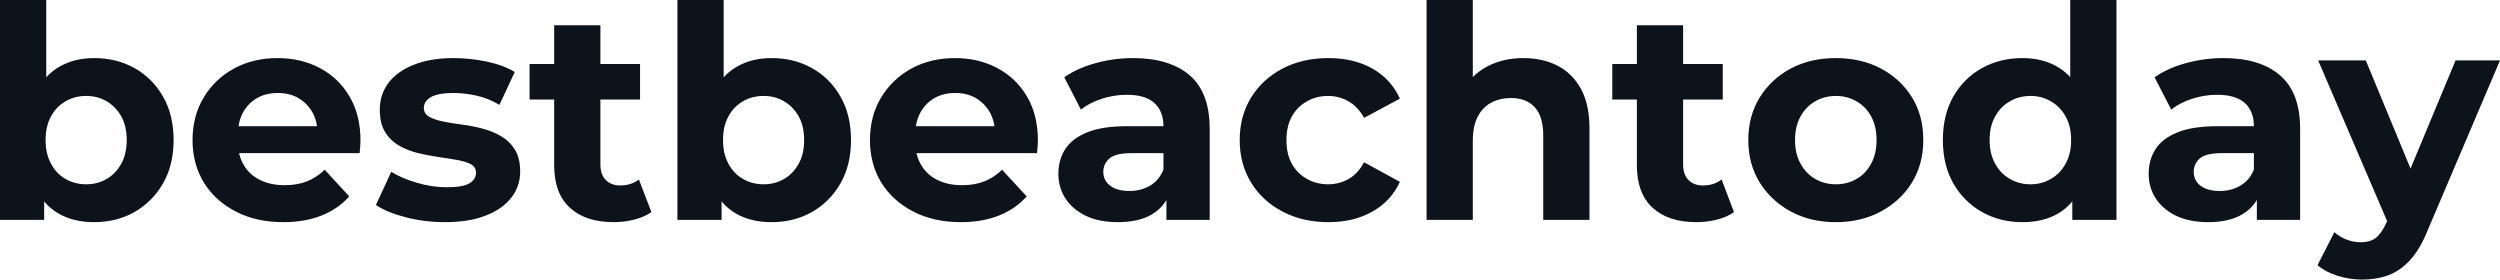 <svg fill="#0D131A" viewBox="0 0 194.12 21.712" height="100%" width="100%" xmlns="http://www.w3.org/2000/svg"><path preserveAspectRatio="none" d="M7.31 17.25L7.31 17.25Q5.68 17.25 4.51 16.56Q3.33 15.87 2.71 14.46Q2.09 13.04 2.09 10.88L2.09 10.88Q2.09 8.69 2.75 7.29Q3.40 5.89 4.58 5.20Q5.75 4.51 7.31 4.51L7.31 4.51Q9.06 4.51 10.45 5.29Q11.84 6.07 12.66 7.50Q13.48 8.92 13.48 10.88L13.48 10.88Q13.48 12.81 12.66 14.24Q11.84 15.66 10.45 16.46Q9.06 17.25 7.31 17.25ZM3.43 17.07L0 17.07L0 0L3.59 0L3.59 7.20L3.36 10.86L3.43 14.54L3.43 17.07ZM6.69 14.31L6.69 14.31Q7.59 14.31 8.29 13.89Q8.99 13.48 9.42 12.71Q9.84 11.94 9.84 10.88L9.84 10.88Q9.84 9.80 9.42 9.04Q8.99 8.28 8.29 7.87Q7.59 7.45 6.69 7.45L6.69 7.45Q5.80 7.45 5.08 7.87Q4.37 8.28 3.96 9.04Q3.54 9.80 3.54 10.88L3.54 10.88Q3.54 11.94 3.96 12.71Q4.37 13.48 5.08 13.89Q5.80 14.31 6.69 14.31ZM22.01 17.25L22.01 17.25Q19.89 17.25 18.30 16.42Q16.70 15.59 15.82 14.16Q14.95 12.72 14.95 10.88L14.95 10.88Q14.95 9.02 15.81 7.58Q16.67 6.14 18.17 5.32Q19.66 4.51 21.55 4.51L21.55 4.51Q23.37 4.51 24.83 5.28Q26.29 6.05 27.14 7.49Q27.99 8.92 27.99 10.92L27.99 10.92Q27.99 11.13 27.97 11.40Q27.95 11.66 27.92 11.89L27.92 11.89L17.87 11.89L17.87 9.80L26.04 9.80L24.66 10.42Q24.66 9.45 24.27 8.74Q23.87 8.03 23.18 7.62Q22.49 7.22 21.57 7.22L21.57 7.22Q20.65 7.22 19.95 7.62Q19.25 8.03 18.86 8.75Q18.47 9.48 18.47 10.46L18.47 10.46L18.47 11.02Q18.47 12.03 18.92 12.80Q19.37 13.57 20.18 13.97Q21.00 14.38 22.10 14.38L22.10 14.38Q23.09 14.38 23.84 14.08Q24.59 13.78 25.21 13.18L25.21 13.18L27.12 15.25Q26.27 16.21 24.98 16.73Q23.69 17.25 22.01 17.25ZM34.55 17.25L34.55 17.25Q32.96 17.25 31.50 16.87Q30.04 16.49 29.19 15.92L29.19 15.92L30.38 13.34Q31.23 13.87 32.40 14.20Q33.56 14.54 34.68 14.54L34.68 14.54Q35.93 14.54 36.44 14.24Q36.96 13.94 36.96 13.41L36.96 13.41Q36.96 12.97 36.56 12.75Q36.16 12.54 35.49 12.42Q34.82 12.30 34.03 12.19Q33.23 12.07 32.43 11.88Q31.62 11.68 30.96 11.29Q30.29 10.90 29.89 10.23Q29.49 9.57 29.49 8.51L29.49 8.51Q29.49 7.34 30.16 6.44Q30.84 5.54 32.13 5.03Q33.42 4.51 35.21 4.51L35.21 4.51Q36.48 4.51 37.79 4.78Q39.10 5.06 39.97 5.59L39.97 5.59L38.78 8.14Q37.88 7.61 36.97 7.42Q36.06 7.22 35.21 7.22L35.21 7.22Q34.02 7.22 33.46 7.54Q32.91 7.87 32.91 8.37L32.91 8.37Q32.91 8.83 33.32 9.06Q33.72 9.29 34.38 9.43Q35.05 9.57 35.85 9.67Q36.64 9.77 37.44 9.98Q38.25 10.19 38.90 10.57Q39.56 10.95 39.97 11.60Q40.39 12.26 40.39 13.32L40.39 13.32Q40.39 14.47 39.70 15.35Q39.01 16.24 37.71 16.74Q36.41 17.25 34.55 17.25ZM47.66 17.25L47.66 17.25Q45.47 17.25 44.25 16.13Q43.03 15.02 43.03 12.81L43.03 12.81L43.03 1.96L46.62 1.96L46.62 12.76Q46.62 13.55 47.03 13.97Q47.45 14.40 48.16 14.40L48.16 14.40Q49.01 14.40 49.61 13.94L49.61 13.94L50.58 16.47Q50.02 16.86 49.25 17.05Q48.48 17.25 47.66 17.25ZM49.70 7.73L41.12 7.73L41.12 4.97L49.70 4.97L49.70 7.73ZM59.91 17.25L59.91 17.25Q58.28 17.25 57.11 16.56Q55.94 15.87 55.31 14.46Q54.69 13.04 54.69 10.88L54.69 10.88Q54.69 8.69 55.35 7.29Q56.00 5.89 57.18 5.20Q58.35 4.51 59.91 4.51L59.91 4.51Q61.66 4.51 63.05 5.29Q64.45 6.07 65.26 7.50Q66.08 8.92 66.08 10.88L66.08 10.88Q66.08 12.81 65.26 14.24Q64.45 15.66 63.05 16.46Q61.66 17.25 59.91 17.25ZM56.03 17.07L52.60 17.07L52.60 0L56.19 0L56.19 7.20L55.96 10.86L56.03 14.54L56.03 17.07ZM59.29 14.31L59.29 14.31Q60.19 14.31 60.89 13.89Q61.59 13.48 62.02 12.71Q62.44 11.94 62.44 10.88L62.44 10.88Q62.44 9.80 62.02 9.04Q61.59 8.28 60.89 7.87Q60.19 7.45 59.29 7.45L59.29 7.45Q58.40 7.45 57.68 7.87Q56.97 8.28 56.56 9.04Q56.14 9.80 56.14 10.88L56.14 10.88Q56.14 11.94 56.56 12.71Q56.97 13.48 57.68 13.89Q58.40 14.31 59.29 14.31ZM74.61 17.25L74.61 17.25Q72.50 17.25 70.90 16.42Q69.30 15.59 68.42 14.16Q67.55 12.72 67.55 10.88L67.55 10.88Q67.55 9.02 68.41 7.58Q69.28 6.14 70.77 5.32Q72.27 4.51 74.15 4.51L74.15 4.51Q75.97 4.51 77.43 5.28Q78.89 6.05 79.74 7.49Q80.59 8.92 80.59 10.92L80.59 10.92Q80.59 11.13 80.57 11.40Q80.55 11.66 80.52 11.89L80.52 11.89L70.47 11.89L70.47 9.80L78.64 9.80L77.26 10.42Q77.26 9.45 76.87 8.74Q76.47 8.03 75.78 7.62Q75.09 7.22 74.17 7.22L74.17 7.22Q73.25 7.22 72.55 7.62Q71.85 8.03 71.46 8.75Q71.07 9.48 71.07 10.46L71.07 10.46L71.07 11.02Q71.07 12.03 71.52 12.80Q71.97 13.57 72.78 13.97Q73.60 14.38 74.70 14.38L74.70 14.38Q75.69 14.38 76.44 14.08Q77.19 13.78 77.81 13.18L77.81 13.18L79.72 15.25Q78.87 16.21 77.58 16.73Q76.29 17.25 74.61 17.25ZM93.93 17.07L90.57 17.07L90.57 14.65L90.34 14.12L90.34 9.80Q90.34 8.65 89.64 8.00Q88.94 7.36 87.49 7.36L87.49 7.36Q86.50 7.36 85.55 7.67Q84.59 7.98 83.93 8.51L83.93 8.51L82.64 6.00Q83.65 5.29 85.08 4.90Q86.50 4.51 87.98 4.51L87.98 4.51Q90.80 4.51 92.37 5.84Q93.93 7.18 93.93 10.00L93.93 10.00L93.93 17.07ZM86.80 17.25L86.80 17.25Q85.35 17.25 84.32 16.76Q83.28 16.26 82.73 15.41Q82.18 14.56 82.18 13.50L82.18 13.50Q82.18 12.40 82.72 11.57Q83.26 10.74 84.43 10.27Q85.61 9.80 87.49 9.80L87.49 9.80L90.78 9.80L90.78 11.89L87.88 11.89Q86.62 11.89 86.15 12.30Q85.67 12.72 85.67 13.34L85.67 13.34Q85.67 14.03 86.22 14.43Q86.76 14.83 87.70 14.83L87.70 14.83Q88.60 14.83 89.31 14.41Q90.02 13.98 90.34 13.16L90.34 13.16L90.90 14.81Q90.50 16.01 89.47 16.63Q88.44 17.25 86.80 17.25ZM103.16 17.25L103.16 17.25Q101.15 17.25 99.59 16.43Q98.03 15.62 97.14 14.17Q96.26 12.72 96.26 10.88L96.26 10.88Q96.26 9.02 97.14 7.58Q98.03 6.14 99.59 5.32Q101.15 4.51 103.16 4.51L103.16 4.51Q105.11 4.51 106.56 5.32Q108.01 6.14 108.70 7.66L108.70 7.66L105.92 9.15Q105.43 8.28 104.71 7.87Q103.98 7.45 103.13 7.45L103.13 7.45Q102.21 7.45 101.48 7.87Q100.74 8.28 100.31 9.04Q99.89 9.80 99.89 10.88L99.89 10.88Q99.89 11.96 100.31 12.72Q100.74 13.48 101.48 13.89Q102.21 14.31 103.13 14.31L103.13 14.31Q103.98 14.31 104.71 13.90Q105.43 13.50 105.92 12.60L105.92 12.60L108.70 14.12Q108.01 15.62 106.56 16.43Q105.11 17.25 103.16 17.25ZM118.29 4.51L118.29 4.51Q119.76 4.51 120.92 5.09Q122.08 5.68 122.75 6.89Q123.42 8.10 123.42 9.98L123.42 9.98L123.42 17.07L119.83 17.07L119.83 10.53Q119.83 9.04 119.17 8.33Q118.52 7.61 117.32 7.61L117.32 7.61Q116.47 7.61 115.79 7.97Q115.12 8.33 114.74 9.06Q114.36 9.80 114.36 10.95L114.36 10.95L114.36 17.07L110.77 17.07L110.77 0L114.36 0L114.36 8.12L113.55 7.08Q114.22 5.84 115.46 5.17Q116.70 4.51 118.29 4.51ZM131.72 17.25L131.72 17.25Q129.54 17.25 128.32 16.13Q127.10 15.02 127.10 12.81L127.10 12.81L127.10 1.96L130.69 1.96L130.69 12.76Q130.69 13.55 131.10 13.97Q131.51 14.40 132.23 14.40L132.23 14.40Q133.08 14.40 133.68 13.94L133.68 13.94L134.64 16.47Q134.09 16.86 133.32 17.05Q132.55 17.25 131.72 17.25ZM133.77 7.73L125.19 7.73L125.19 4.97L133.77 4.97L133.77 7.73ZM142.55 17.25L142.55 17.25Q140.58 17.25 139.05 16.42Q137.52 15.59 136.63 14.16Q135.75 12.72 135.75 10.88L135.75 10.88Q135.75 9.02 136.63 7.58Q137.52 6.14 139.05 5.32Q140.58 4.51 142.55 4.51L142.55 4.51Q144.51 4.51 146.05 5.32Q147.59 6.14 148.47 7.57Q149.34 8.99 149.34 10.88L149.34 10.88Q149.34 12.72 148.47 14.16Q147.59 15.59 146.05 16.42Q144.51 17.25 142.55 17.25ZM142.55 14.31L142.55 14.31Q143.45 14.31 144.16 13.89Q144.88 13.48 145.29 12.71Q145.71 11.94 145.71 10.88L145.71 10.88Q145.71 9.80 145.29 9.04Q144.88 8.28 144.16 7.87Q143.45 7.45 142.55 7.45L142.55 7.45Q141.66 7.45 140.94 7.87Q140.23 8.28 139.81 9.04Q139.38 9.80 139.38 10.88L139.38 10.88Q139.38 11.94 139.81 12.71Q140.23 13.48 140.94 13.89Q141.66 14.31 142.55 14.31ZM157.04 17.25L157.04 17.25Q155.30 17.25 153.89 16.46Q152.49 15.66 151.67 14.24Q150.86 12.81 150.86 10.88L150.86 10.88Q150.86 8.92 151.67 7.50Q152.49 6.07 153.89 5.29Q155.30 4.51 157.04 4.51L157.04 4.51Q158.61 4.51 159.78 5.20Q160.95 5.89 161.60 7.29Q162.24 8.69 162.24 10.88L162.24 10.88Q162.24 13.04 161.62 14.46Q161.00 15.87 159.84 16.56Q158.68 17.25 157.04 17.25ZM157.67 14.31L157.67 14.31Q158.54 14.31 159.25 13.89Q159.97 13.48 160.39 12.71Q160.82 11.94 160.82 10.88L160.82 10.88Q160.82 9.80 160.39 9.04Q159.97 8.28 159.25 7.87Q158.54 7.45 157.67 7.45L157.67 7.45Q156.77 7.45 156.06 7.87Q155.34 8.28 154.92 9.04Q154.49 9.80 154.49 10.88L154.49 10.88Q154.49 11.94 154.92 12.71Q155.34 13.48 156.06 13.89Q156.77 14.31 157.67 14.31ZM164.34 17.07L160.91 17.07L160.91 14.54L160.98 10.86L160.75 7.20L160.75 0L164.34 0L164.34 17.07ZM178.60 17.07L175.24 17.07L175.24 14.65L175.01 14.12L175.01 9.80Q175.01 8.65 174.31 8.00Q173.60 7.36 172.16 7.36L172.16 7.36Q171.17 7.36 170.21 7.67Q169.26 7.98 168.59 8.51L168.59 8.51L167.30 6.00Q168.31 5.29 169.74 4.90Q171.17 4.51 172.64 4.51L172.64 4.51Q175.47 4.51 177.03 5.84Q178.60 7.18 178.60 10.00L178.60 10.00L178.60 17.07ZM171.47 17.25L171.47 17.25Q170.02 17.25 168.98 16.76Q167.95 16.26 167.39 15.41Q166.84 14.56 166.84 13.50L166.84 13.50Q166.84 12.40 167.38 11.57Q167.92 10.74 169.10 10.27Q170.27 9.80 172.16 9.80L172.16 9.80L175.44 9.80L175.44 11.89L172.55 11.89Q171.28 11.89 170.81 12.30Q170.34 12.72 170.34 13.34L170.34 13.34Q170.34 14.03 170.88 14.43Q171.42 14.83 172.36 14.83L172.36 14.83Q173.26 14.83 173.97 14.41Q174.69 13.98 175.01 13.16L175.01 13.16L175.56 14.81Q175.17 16.01 174.13 16.63Q173.10 17.25 171.47 17.25ZM183.40 21.71L183.40 21.71Q182.44 21.71 181.49 21.41Q180.55 21.11 179.95 20.59L179.95 20.59L181.26 18.03Q181.68 18.40 182.22 18.61Q182.76 18.81 183.29 18.81L183.29 18.81Q184.05 18.81 184.49 18.46Q184.94 18.10 185.31 17.27L185.31 17.27L185.96 15.75L186.23 15.36L190.67 4.69L194.12 4.69L188.53 17.82Q187.93 19.32 187.16 20.17Q186.39 21.02 185.46 21.37Q184.53 21.71 183.40 21.71ZM187.98 15.04L185.52 17.55L180.00 4.69L183.70 4.69L187.98 15.04Z"></path></svg>
